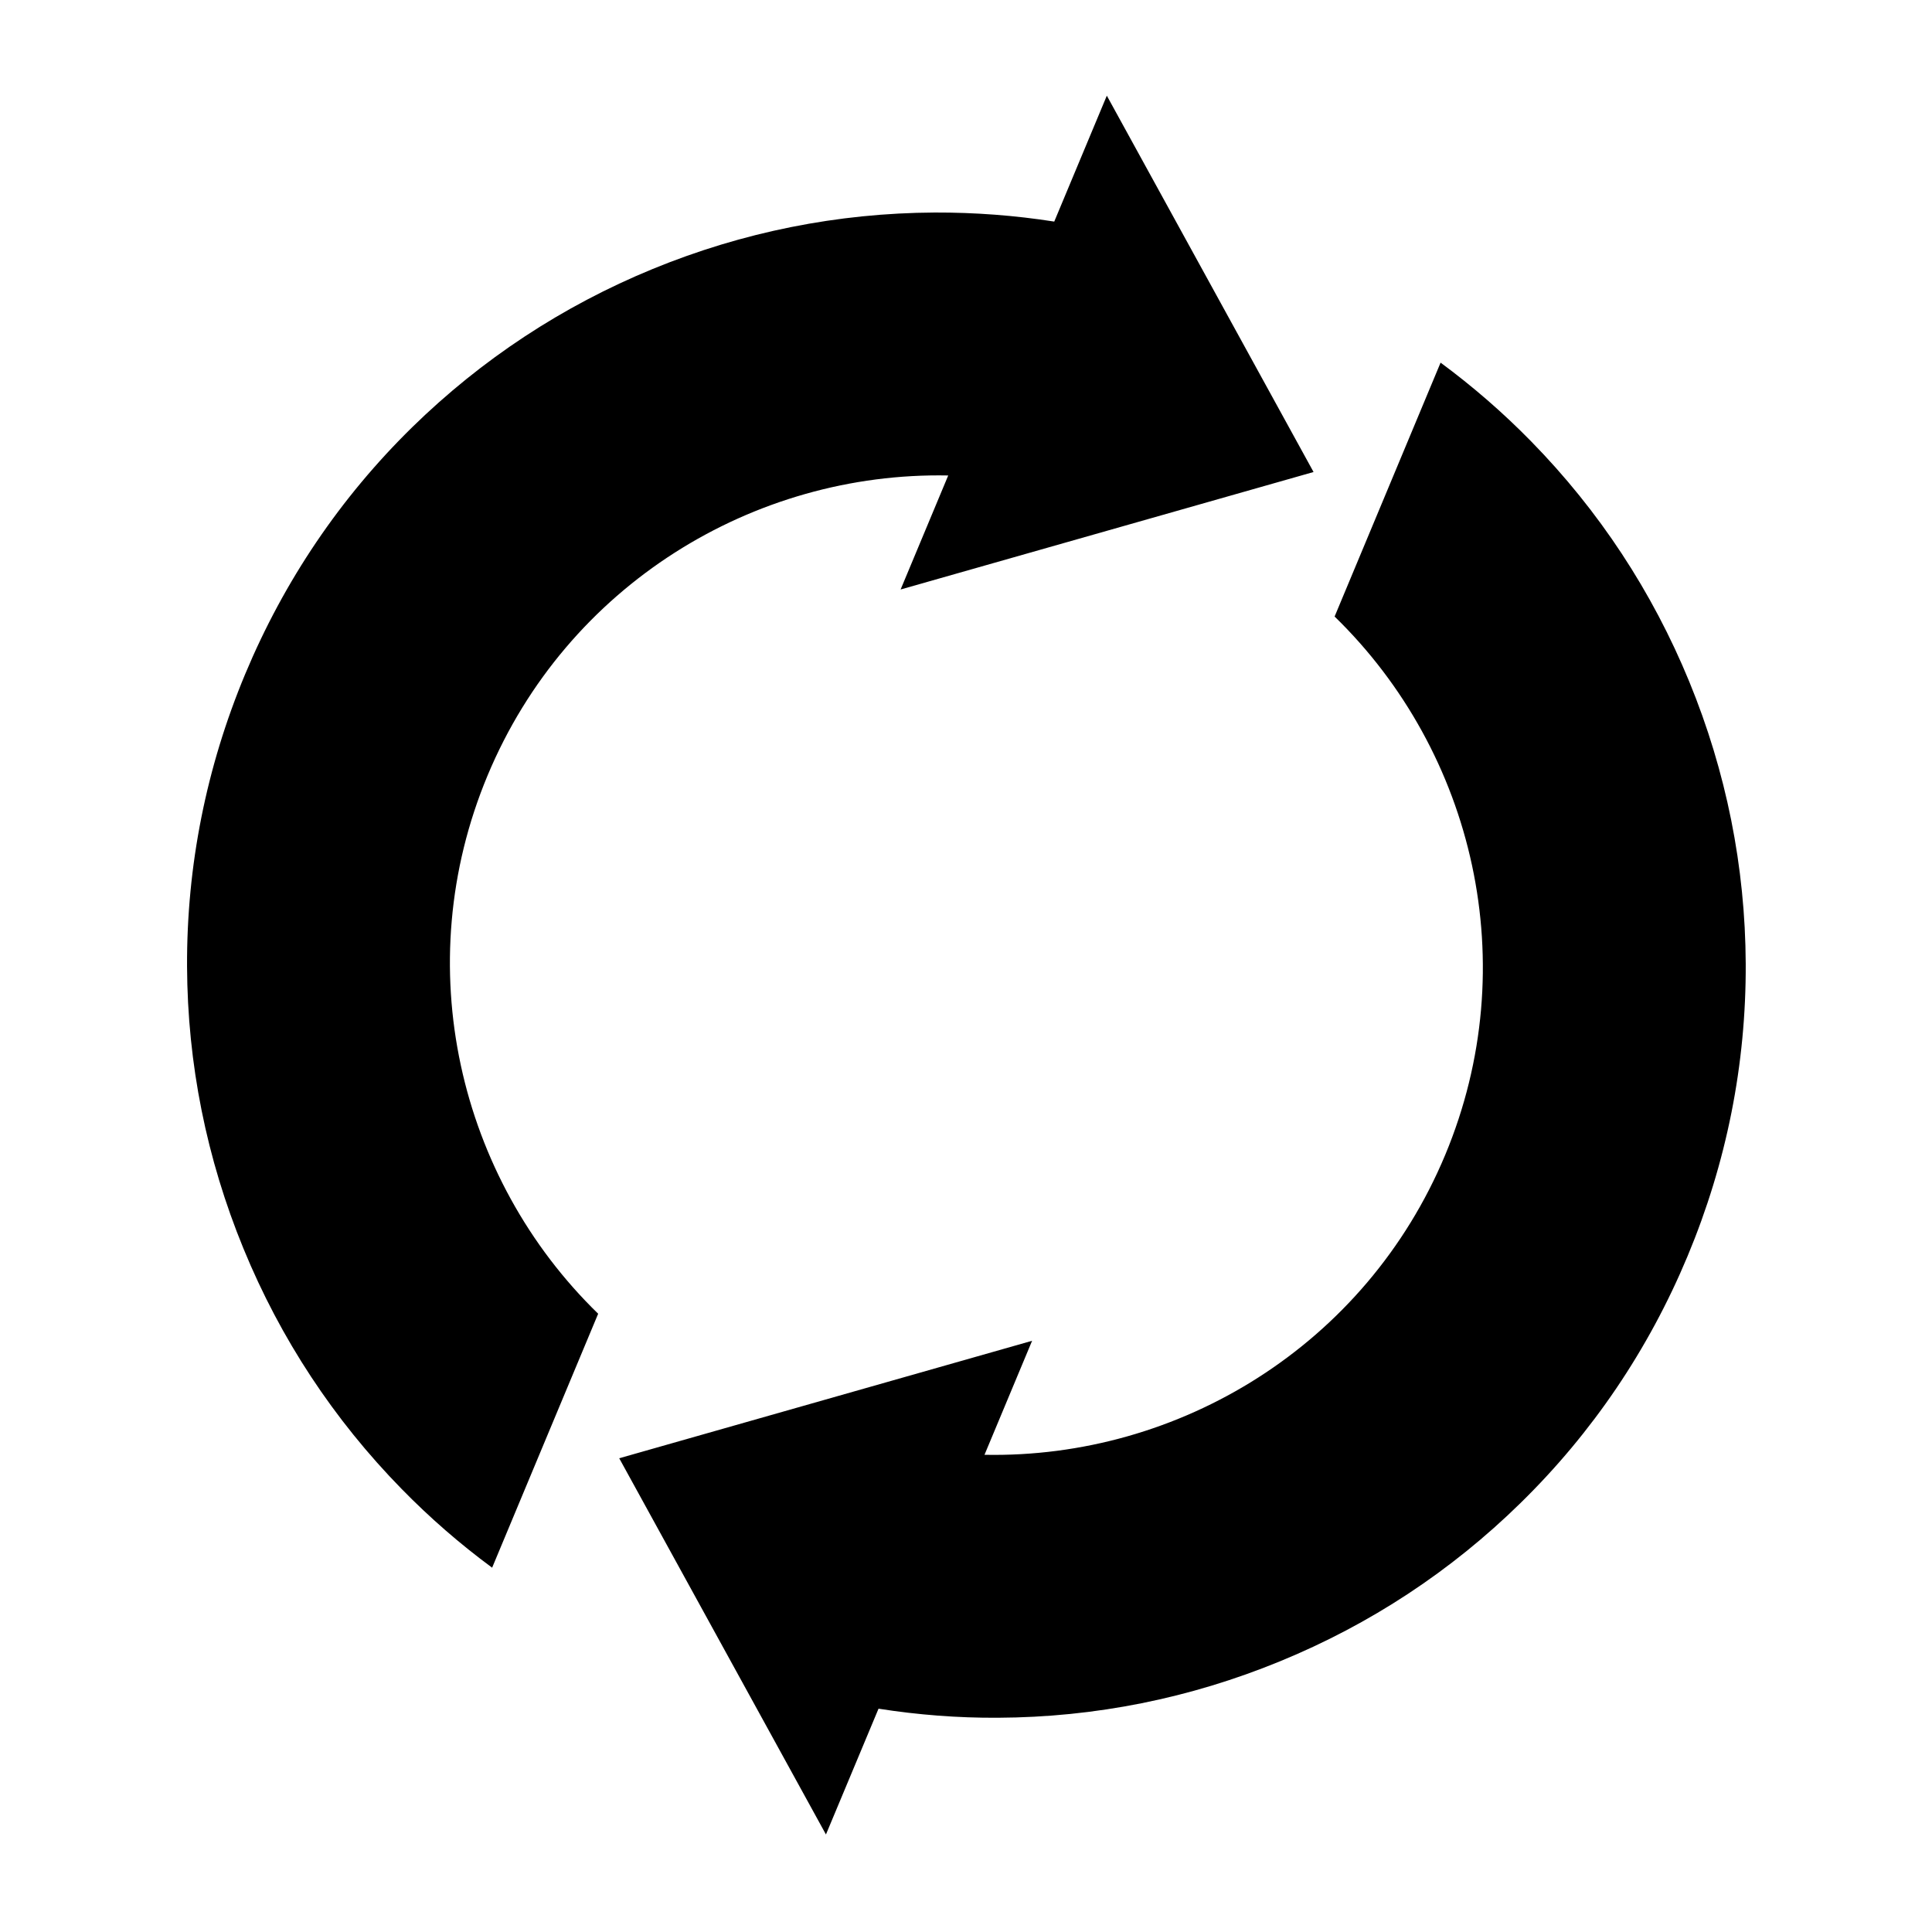 <?xml version="1.0" encoding="UTF-8"?> <!-- Generator: Adobe Illustrator 16.0.0, SVG Export Plug-In . SVG Version: 6.00 Build 0) --> <svg xmlns="http://www.w3.org/2000/svg" xmlns:xlink="http://www.w3.org/1999/xlink" id="Layer_1" x="0px" y="0px" width="500px" height="500px" viewBox="0 0 500 500" xml:space="preserve"> <path d="M154.805,339.993l-13.867,33.203l-13.574,32.52c-8.301-6.12-16.13-12.923-23.405-20.361 c-17.578-17.952-31.364-38.867-40.934-62.19c-9.586-23.34-14.502-47.885-14.616-73.031c-0.114-26.025,4.948-51.481,15.039-75.667 c10.107-24.187,24.658-45.703,43.245-63.916c17.953-17.562,38.884-31.348,62.207-40.935c23.324-9.57,47.884-14.485,73.015-14.616 c10.416-0.033,20.735,0.749,30.924,2.344l13.607-32.584l53.499,97.396l-106.868,30.404l12.321-29.508 c-50.358-0.993-98.649,28.385-119.206,77.62C105.635,249.889,118.688,304.886,154.805,339.993 M437.178,176.402 c-9.587-23.323-23.356-44.254-40.935-62.19c-7.292-7.455-15.12-14.226-23.421-20.361l-13.574,32.52l-13.852,33.187 c36.117,35.124,49.17,90.104,28.613,139.355c-20.557,49.219-68.848,78.581-119.222,77.588l12.321-29.508l-106.853,30.403 l53.5,97.363l13.607-32.552c10.172,1.595,20.508,2.408,30.908,2.344c25.13-0.114,49.69-5.029,73.014-14.616 c23.34-9.57,44.255-23.34,62.207-40.935c18.604-18.213,33.154-39.713,43.246-63.899c10.107-24.202,15.169-49.658,15.055-75.684 C451.68,224.303,446.748,199.726,437.178,176.402"></path> </svg> 